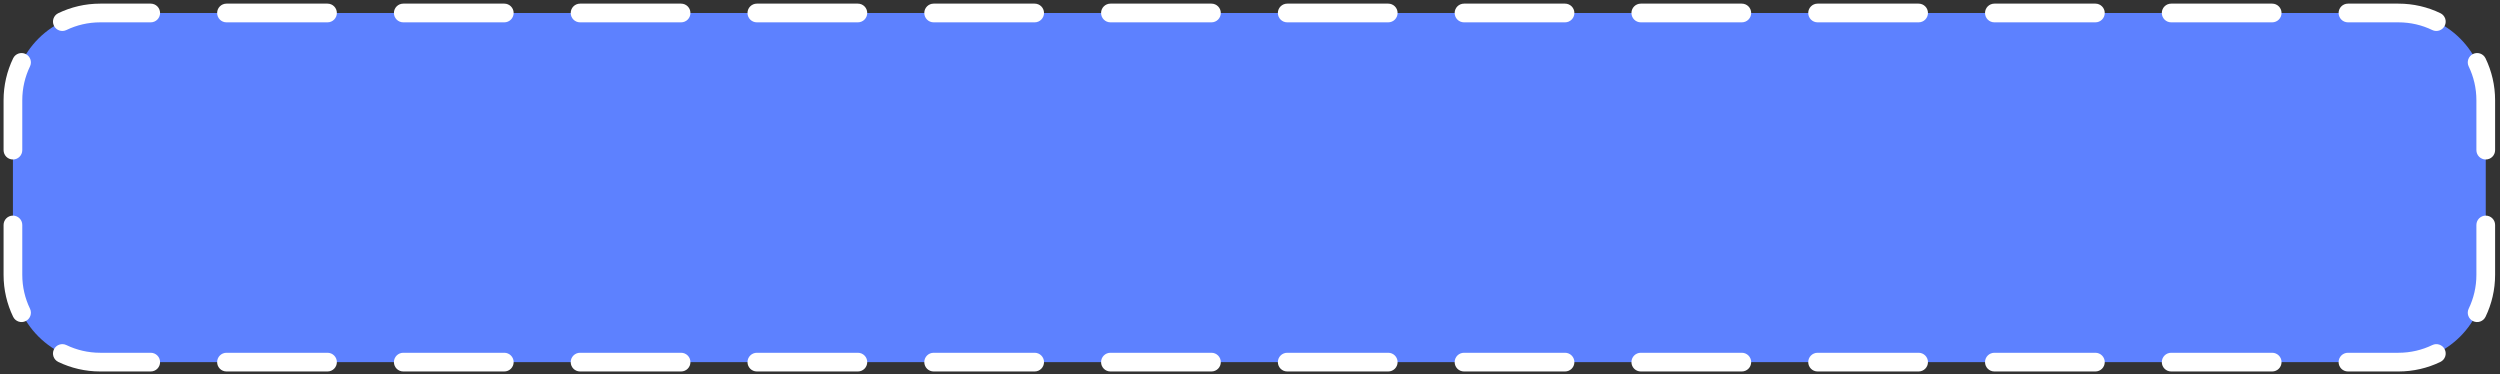 <?xml version="1.0" encoding="UTF-8"?> <svg xmlns="http://www.w3.org/2000/svg" width="401" height="60" viewBox="0 0 401 60" fill="none"><rect x="0" y="0" width="401" height="60" fill="#333333" stroke="none"/> <path d="M2.073 16.084C2.073 8.352 8.341 2.083 16.073 2.083H384.714C392.446 2.083 398.714 8.352 398.714 16.084V44.084C398.714 51.816 392.446 58.084 384.714 58.084H16.073C8.341 58.084 2.073 51.816 2.073 44.084V16.084Z" fill="#5D81FF"></path> <path fill-rule="evenodd" clip-rule="evenodd" d="M16.073 3.583C14.127 3.583 12.288 4.027 10.649 4.818C9.903 5.178 9.007 4.865 8.647 4.119C8.287 3.373 8.6 2.476 9.346 2.116C11.382 1.133 13.666 0.583 16.073 0.583H24.175C25.004 0.583 25.675 1.255 25.675 2.083C25.675 2.912 25.004 3.583 24.175 3.583H16.073ZM34.828 2.083C34.828 1.255 35.5 0.583 36.328 0.583H52.532C53.361 0.583 54.032 1.255 54.032 2.083C54.032 2.912 53.361 3.583 52.532 3.583H36.328C35.5 3.583 34.828 2.912 34.828 2.083ZM63.185 2.083C63.185 1.255 63.857 0.583 64.685 0.583H80.889C81.718 0.583 82.389 1.255 82.389 2.083C82.389 2.912 81.718 3.583 80.889 3.583H64.685C63.857 3.583 63.185 2.912 63.185 2.083ZM91.542 2.083C91.542 1.255 92.214 0.583 93.042 0.583H109.246C110.075 0.583 110.746 1.255 110.746 2.083C110.746 2.912 110.075 3.583 109.246 3.583H93.042C92.214 3.583 91.542 2.912 91.542 2.083ZM119.899 2.083C119.899 1.255 120.571 0.583 121.399 0.583H137.603C138.432 0.583 139.103 1.255 139.103 2.083C139.103 2.912 138.432 3.583 137.603 3.583H121.399C120.571 3.583 119.899 2.912 119.899 2.083ZM148.256 2.083C148.256 1.255 148.928 0.583 149.756 0.583H165.96C166.789 0.583 167.46 1.255 167.46 2.083C167.46 2.912 166.789 3.583 165.96 3.583H149.756C148.928 3.583 148.256 2.912 148.256 2.083ZM176.613 2.083C176.613 1.255 177.285 0.583 178.113 0.583H194.317C195.146 0.583 195.817 1.255 195.817 2.083C195.817 2.912 195.146 3.583 194.317 3.583H178.113C177.285 3.583 176.613 2.912 176.613 2.083ZM204.97 2.083C204.97 1.255 205.642 0.583 206.47 0.583H222.674C223.503 0.583 224.174 1.255 224.174 2.083C224.174 2.912 223.503 3.583 222.674 3.583H206.47C205.642 3.583 204.97 2.912 204.97 2.083ZM233.327 2.083C233.327 1.255 233.999 0.583 234.827 0.583H251.031C251.86 0.583 252.531 1.255 252.531 2.083C252.531 2.912 251.86 3.583 251.031 3.583H234.827C233.999 3.583 233.327 2.912 233.327 2.083ZM261.684 2.083C261.684 1.255 262.356 0.583 263.184 0.583H279.388C280.217 0.583 280.888 1.255 280.888 2.083C280.888 2.912 280.217 3.583 279.388 3.583H263.184C262.356 3.583 261.684 2.912 261.684 2.083ZM290.041 2.083C290.041 1.255 290.713 0.583 291.541 0.583H307.745C308.574 0.583 309.245 1.255 309.245 2.083C309.245 2.912 308.574 3.583 307.745 3.583H291.541C290.713 3.583 290.041 2.912 290.041 2.083ZM318.398 2.083C318.398 1.255 319.07 0.583 319.898 0.583H336.102C336.931 0.583 337.602 1.255 337.602 2.083C337.602 2.912 336.931 3.583 336.102 3.583H319.898C319.07 3.583 318.398 2.912 318.398 2.083ZM346.755 2.083C346.755 1.255 347.427 0.583 348.255 0.583H364.459C365.288 0.583 365.959 1.255 365.959 2.083C365.959 2.912 365.288 3.583 364.459 3.583H348.255C347.427 3.583 346.755 2.912 346.755 2.083ZM375.112 2.083C375.112 1.255 375.784 0.583 376.612 0.583H384.714C387.122 0.583 389.405 1.133 391.442 2.116C392.188 2.476 392.501 3.373 392.141 4.119C391.781 4.865 390.884 5.178 390.138 4.818C388.499 4.027 386.661 3.583 384.714 3.583H376.612C375.784 3.583 375.112 2.912 375.112 2.083ZM4.108 8.657C4.855 9.017 5.168 9.914 4.808 10.66C4.017 12.298 3.573 14.137 3.573 16.084V24.084C3.573 24.912 2.902 25.584 2.073 25.584C1.245 25.584 0.573 24.912 0.573 24.084V16.084C0.573 13.676 1.123 11.393 2.106 9.356C2.466 8.61 3.362 8.297 4.108 8.657ZM396.679 8.657C397.425 8.297 398.322 8.61 398.682 9.356C399.664 11.393 400.214 13.676 400.214 16.084V24.084C400.214 24.912 399.543 25.584 398.714 25.584C397.886 25.584 397.214 24.912 397.214 24.084V16.084C397.214 14.137 396.771 12.298 395.98 10.66C395.62 9.914 395.933 9.017 396.679 8.657ZM2.073 34.584C2.902 34.584 3.573 35.255 3.573 36.084V44.084C3.573 46.03 4.017 47.869 4.808 49.507C5.168 50.253 4.855 51.15 4.108 51.51C3.362 51.87 2.466 51.557 2.106 50.811C1.123 48.774 0.573 46.491 0.573 44.084V36.084C0.573 35.255 1.245 34.584 2.073 34.584ZM398.714 34.584C399.543 34.584 400.214 35.255 400.214 36.084V44.084C400.214 46.491 399.664 48.774 398.682 50.811C398.322 51.557 397.425 51.87 396.679 51.51C395.933 51.15 395.62 50.254 395.98 49.507C396.771 47.869 397.214 46.03 397.214 44.084V36.084C397.214 35.255 397.886 34.584 398.714 34.584ZM8.647 56.048C9.007 55.302 9.903 54.989 10.649 55.349C12.288 56.14 14.127 56.584 16.073 56.584H24.175C25.004 56.584 25.675 57.255 25.675 58.084C25.675 58.912 25.004 59.584 24.175 59.584H16.073C13.666 59.584 11.382 59.034 9.346 58.051C8.6 57.691 8.287 56.794 8.647 56.048ZM392.141 56.048C392.501 56.794 392.188 57.691 391.442 58.051C389.405 59.034 387.122 59.584 384.714 59.584H376.612C375.784 59.584 375.112 58.912 375.112 58.084C375.112 57.255 375.784 56.584 376.612 56.584H384.714C386.661 56.584 388.499 56.14 390.138 55.349C390.884 54.989 391.781 55.302 392.141 56.048ZM34.828 58.084C34.828 57.255 35.5 56.584 36.328 56.584H52.532C53.361 56.584 54.032 57.255 54.032 58.084C54.032 58.912 53.361 59.584 52.532 59.584H36.328C35.5 59.584 34.828 58.912 34.828 58.084ZM63.185 58.084C63.185 57.255 63.857 56.584 64.685 56.584H80.889C81.718 56.584 82.389 57.255 82.389 58.084C82.389 58.912 81.718 59.584 80.889 59.584H64.685C63.857 59.584 63.185 58.912 63.185 58.084ZM91.542 58.084C91.542 57.255 92.214 56.584 93.042 56.584H109.246C110.075 56.584 110.746 57.255 110.746 58.084C110.746 58.912 110.075 59.584 109.246 59.584H93.042C92.214 59.584 91.542 58.912 91.542 58.084ZM119.899 58.084C119.899 57.255 120.571 56.584 121.399 56.584H137.603C138.432 56.584 139.103 57.255 139.103 58.084C139.103 58.912 138.432 59.584 137.603 59.584H121.399C120.571 59.584 119.899 58.912 119.899 58.084ZM148.256 58.084C148.256 57.255 148.928 56.584 149.756 56.584H165.96C166.789 56.584 167.46 57.255 167.46 58.084C167.46 58.912 166.789 59.584 165.96 59.584H149.756C148.928 59.584 148.256 58.912 148.256 58.084ZM176.613 58.084C176.613 57.255 177.285 56.584 178.113 56.584H194.317C195.146 56.584 195.817 57.255 195.817 58.084C195.817 58.912 195.146 59.584 194.317 59.584H178.113C177.285 59.584 176.613 58.912 176.613 58.084ZM204.97 58.084C204.97 57.255 205.642 56.584 206.47 56.584H222.674C223.503 56.584 224.174 57.255 224.174 58.084C224.174 58.912 223.503 59.584 222.674 59.584H206.47C205.642 59.584 204.97 58.912 204.97 58.084ZM233.327 58.084C233.327 57.255 233.999 56.584 234.827 56.584H251.031C251.86 56.584 252.531 57.255 252.531 58.084C252.531 58.912 251.86 59.584 251.031 59.584H234.827C233.999 59.584 233.327 58.912 233.327 58.084ZM261.684 58.084C261.684 57.255 262.356 56.584 263.184 56.584H279.388C280.217 56.584 280.888 57.255 280.888 58.084C280.888 58.912 280.217 59.584 279.388 59.584H263.184C262.356 59.584 261.684 58.912 261.684 58.084ZM290.041 58.084C290.041 57.255 290.713 56.584 291.541 56.584H307.745C308.574 56.584 309.245 57.255 309.245 58.084C309.245 58.912 308.574 59.584 307.745 59.584H291.541C290.713 59.584 290.041 58.912 290.041 58.084ZM318.398 58.084C318.398 57.255 319.07 56.584 319.898 56.584H336.102C336.931 56.584 337.602 57.255 337.602 58.084C337.602 58.912 336.931 59.584 336.102 59.584H319.898C319.07 59.584 318.398 58.912 318.398 58.084ZM346.755 58.084C346.755 57.255 347.427 56.584 348.255 56.584H364.459C365.288 56.584 365.959 57.255 365.959 58.084C365.959 58.912 365.288 59.584 364.459 59.584H348.255C347.427 59.584 346.755 58.912 346.755 58.084Z" fill="white"></path> </svg> 